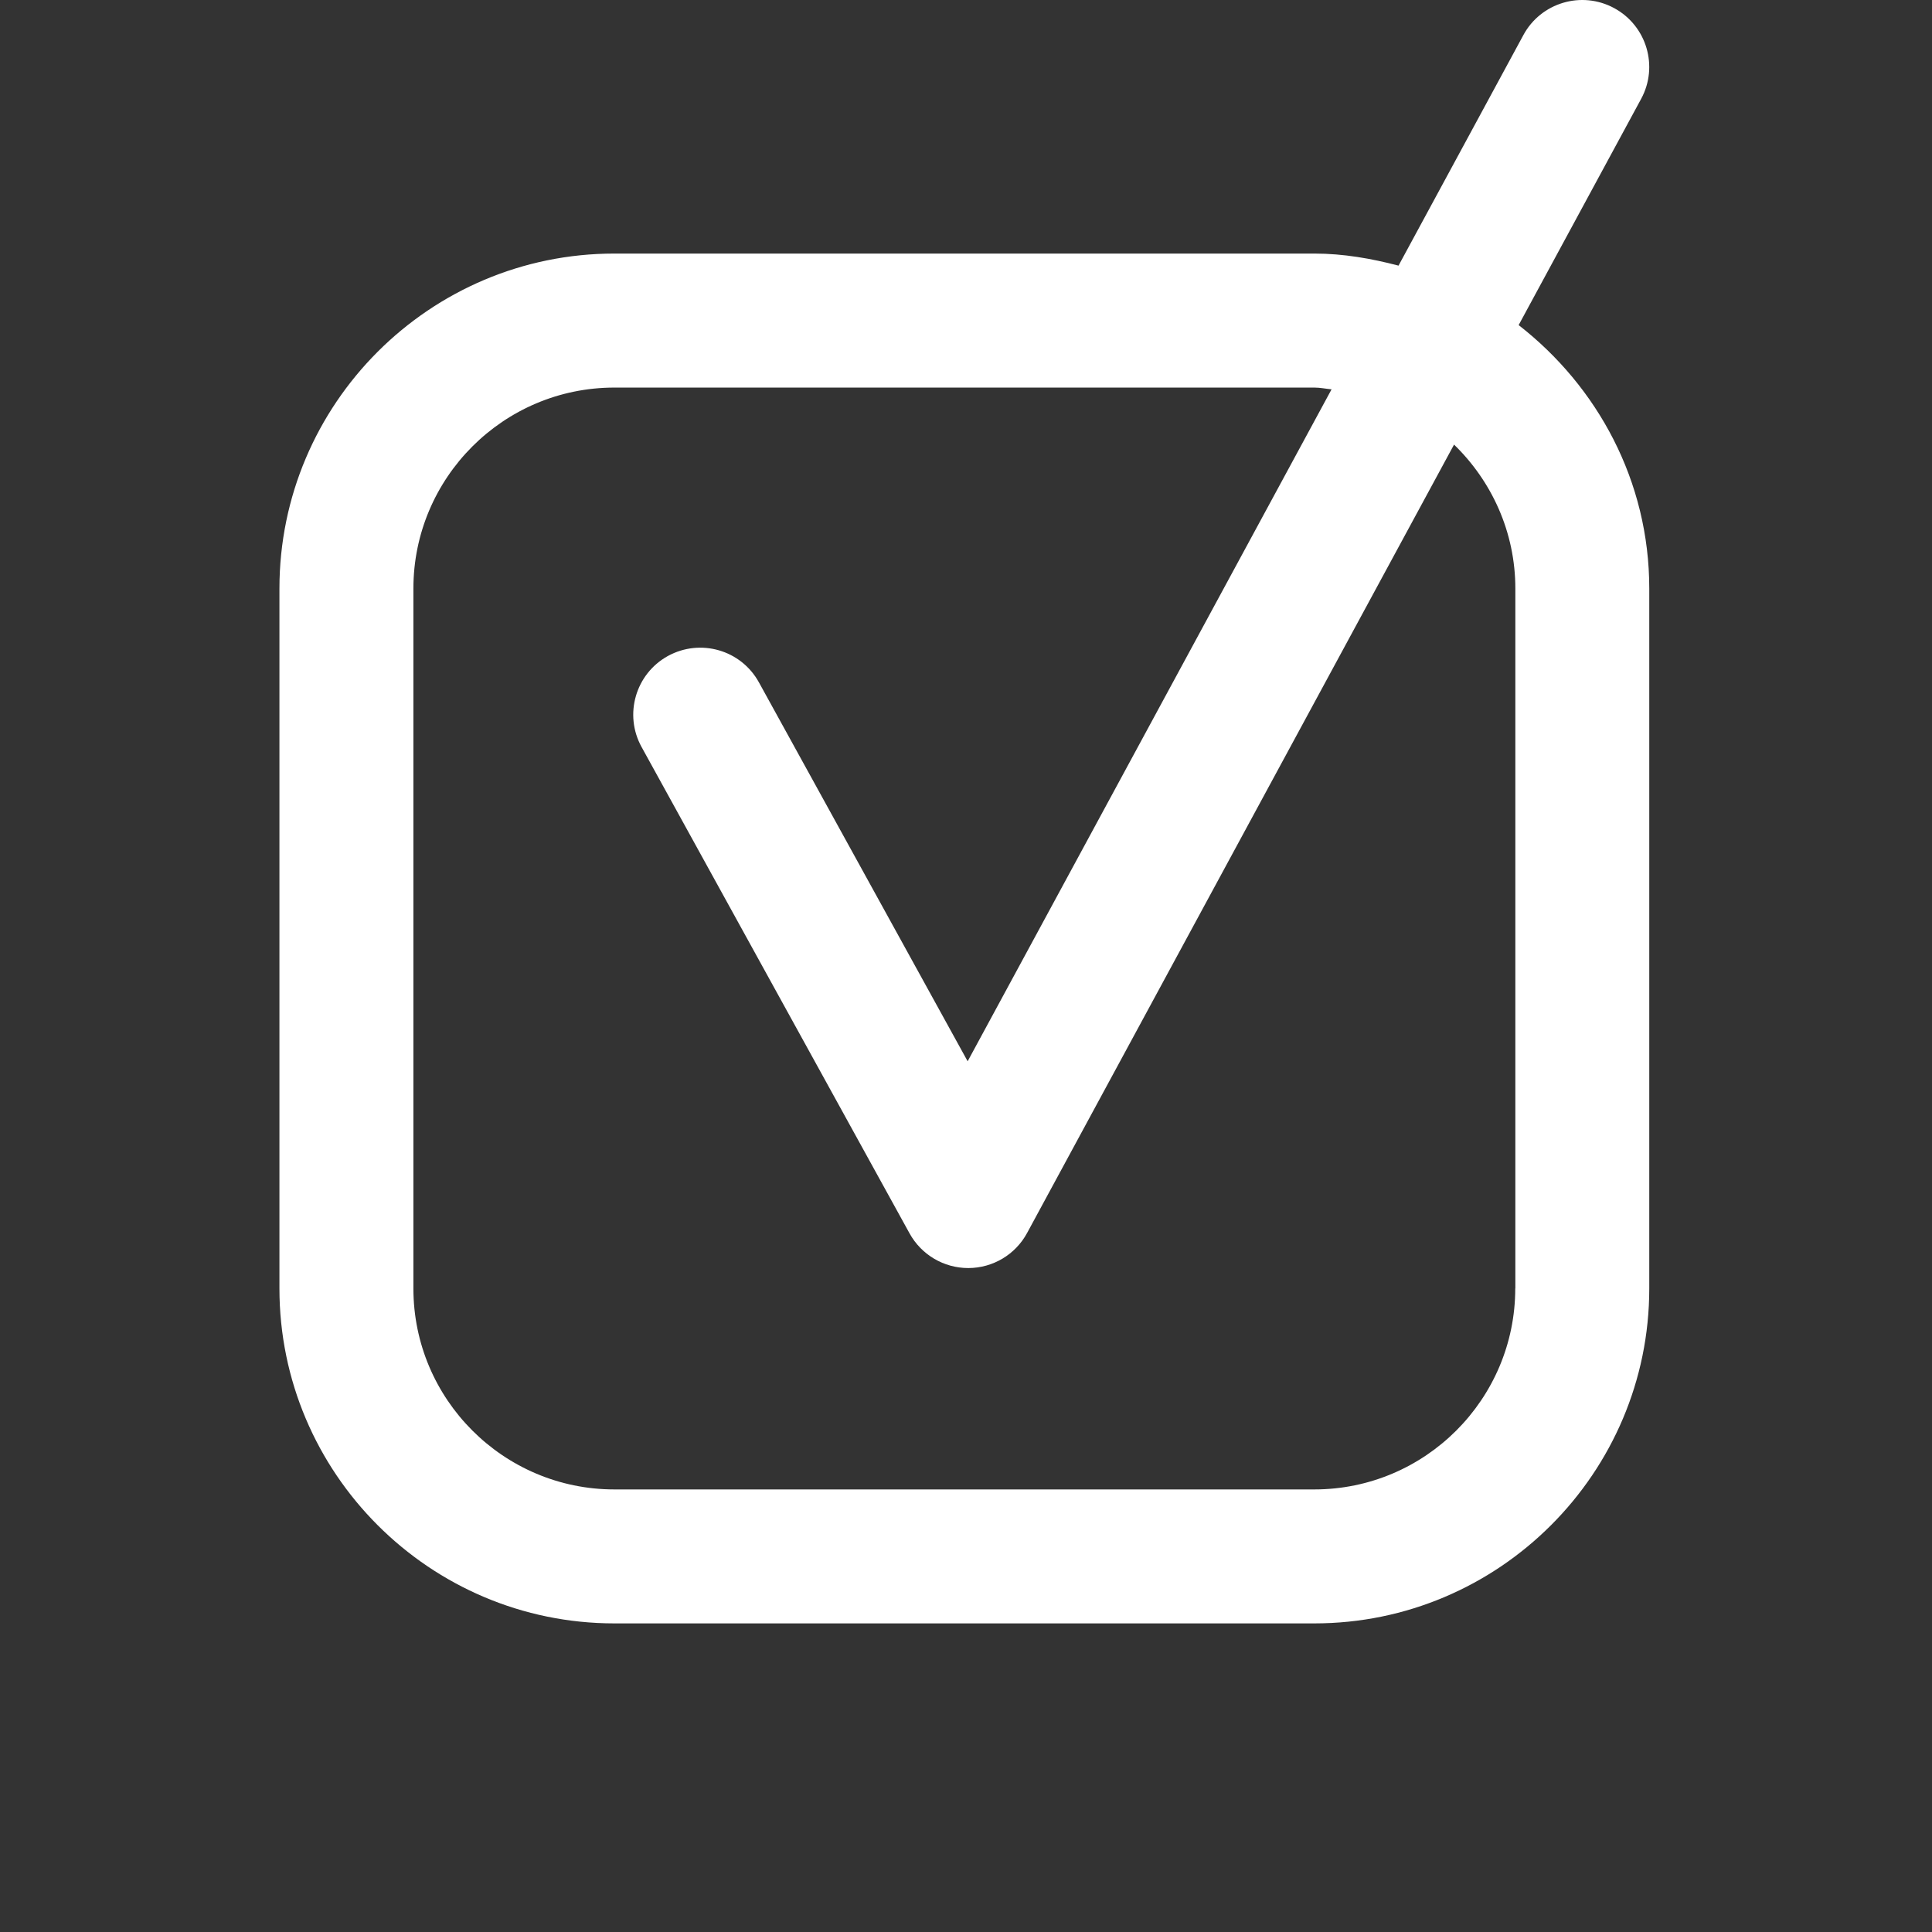 <?xml version="1.0" encoding="utf-8"?>
<!-- Generator: Adobe Illustrator 22.0.1, SVG Export Plug-In . SVG Version: 6.00 Build 0)  -->
<svg version="1.1" id="Layer_1" xmlns="http://www.w3.org/2000/svg" xmlns:xlink="http://www.w3.org/1999/xlink" x="0px" y="0px"
	 viewBox="0 0 41 41" style="enable-background:new 0 0 41 41;" xml:space="preserve">
<rect x="0" y="0" width="41" height="41" fill="#333333" stroke="none"/>
<style type="text/css">
	.st0{fill:#FFFFFF;}
</style>
<path class="st0" d="M32.228,6.899l2.599-4.8c0.375-0.69,0.118-1.553-0.572-1.927c-0.69-0.374-1.554-0.118-1.927,0.573l-2.649,4.892
	c-0.575-0.15-1.167-0.256-1.788-0.256H13.038c-3.919,0-7.108,3.189-7.108,7.108v14.854c0,3.919,3.189,7.108,7.108,7.108h14.854
	c3.919,0,7.108-3.189,7.108-7.108V12.49C35,10.21,33.902,8.201,32.228,6.899z M32.156,27.343c0,2.352-1.913,4.265-4.265,4.265
	H13.038c-2.352,0-4.265-1.913-4.265-4.265V12.49c0-2.352,1.913-4.265,4.265-4.265h14.854c0.125,0,0.244,0.026,0.366,0.037
	l-7.723,14.26l-4.43-8.042c-0.38-0.689-1.241-0.936-1.931-0.559c-0.687,0.379-0.938,1.244-0.559,1.931l5.687,10.322
	c0.25,0.454,0.727,0.736,1.245,0.736c0.001,0,0.003,0,0.006,0c0.519-0.002,0.997-0.287,1.244-0.745l9.06-16.73
	c0.799,0.776,1.301,1.857,1.301,3.056V27.343z"/>
</svg>
